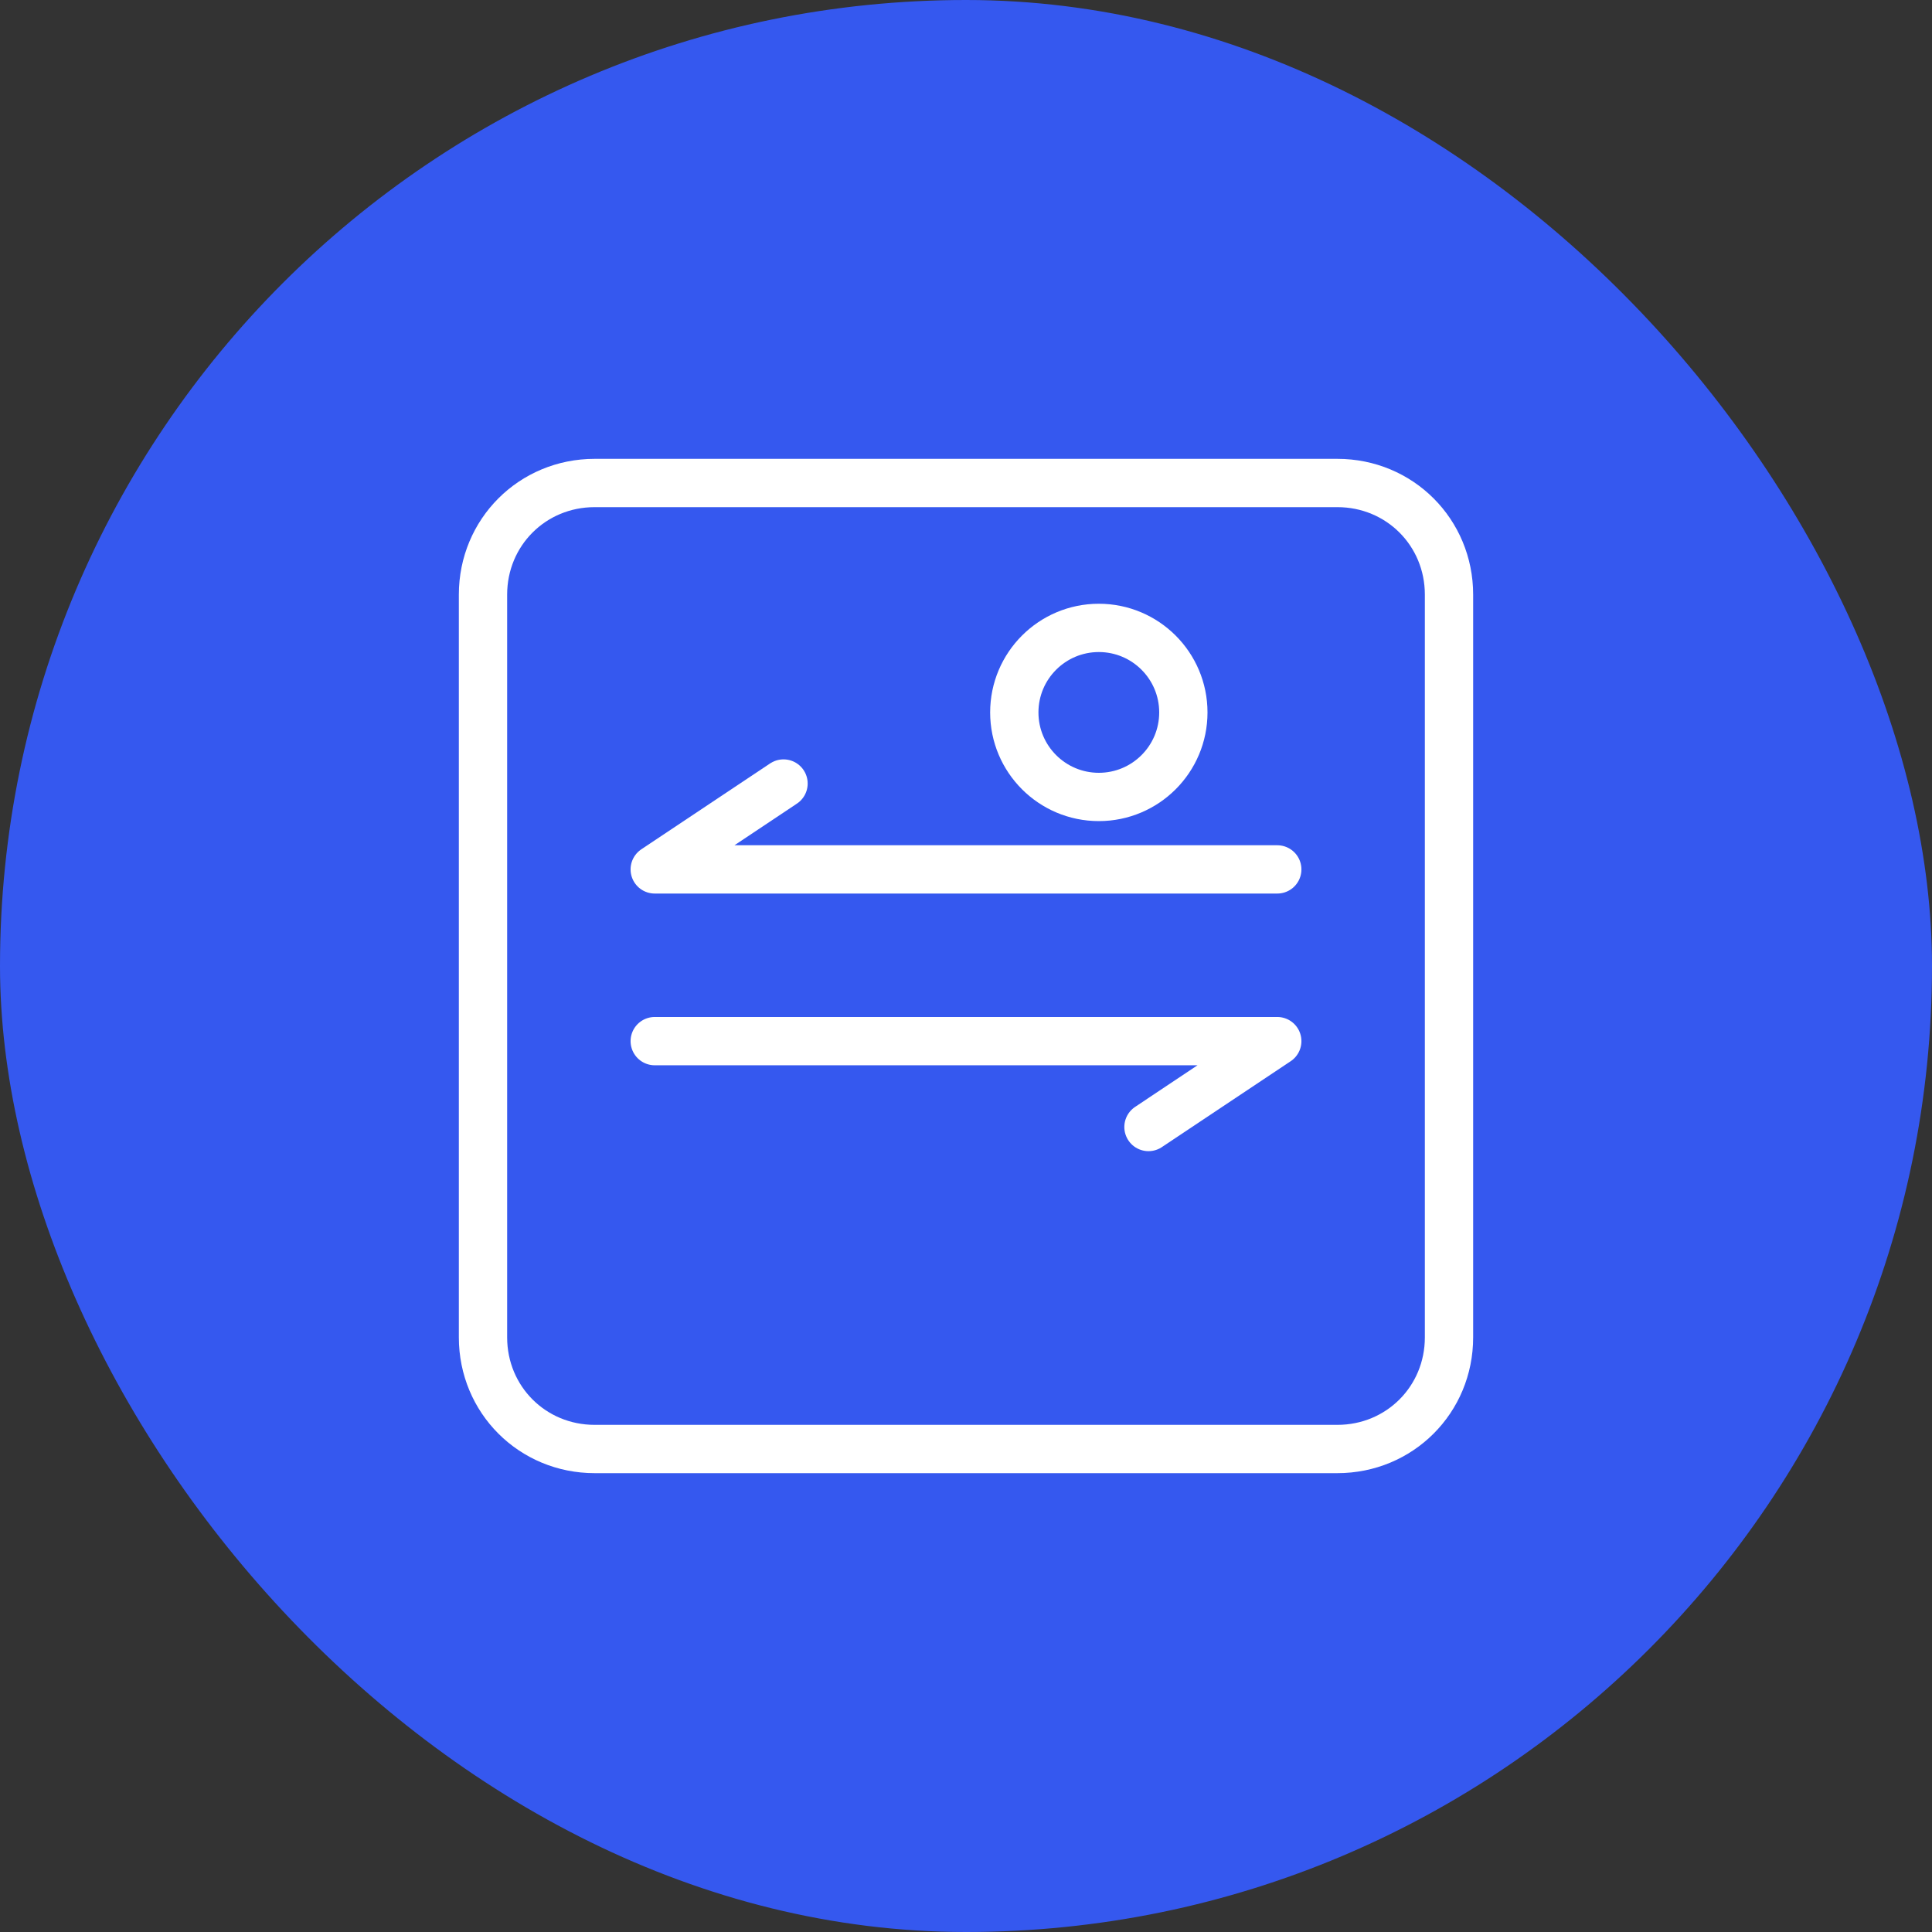 <svg fill="none" height="80" viewBox="0 0 80 80" width="80" xmlns="http://www.w3.org/2000/svg" xmlns:xlink="http://www.w3.org/1999/xlink"><rect x="0" y="0" width="80" height="80" fill="#333333" stroke="none"/><clipPath id="a"><rect height="80" rx="40" width="80"/></clipPath><g clip-path="url(#a)"><path d="m80 0h-80v80h80z" fill="#3558ef"/><g stroke="#fff" stroke-linecap="round" stroke-linejoin="round" stroke-miterlimit="10" stroke-width="2"><path d="m55.378 60h-30.756c-2.578 0-4.622-2.044-4.622-4.622v-30.756c0-2.578 2.044-4.622 4.622-4.622h30.756c2.578 0 4.622 2.044 4.622 4.622v30.756c0 2.578-2.044 4.622-4.622 4.622z"/><path d="m52.889 36h-25.778l5.333-3.556"/><path d="m27.111 43.111h25.778l-5.333 3.556"/><path d="m45.5 33c1.933 0 3.5-1.567 3.5-3.5s-1.567-3.5-3.5-3.5-3.5 1.567-3.5 3.5 1.567 3.5 3.5 3.5z"/></g></g></svg>